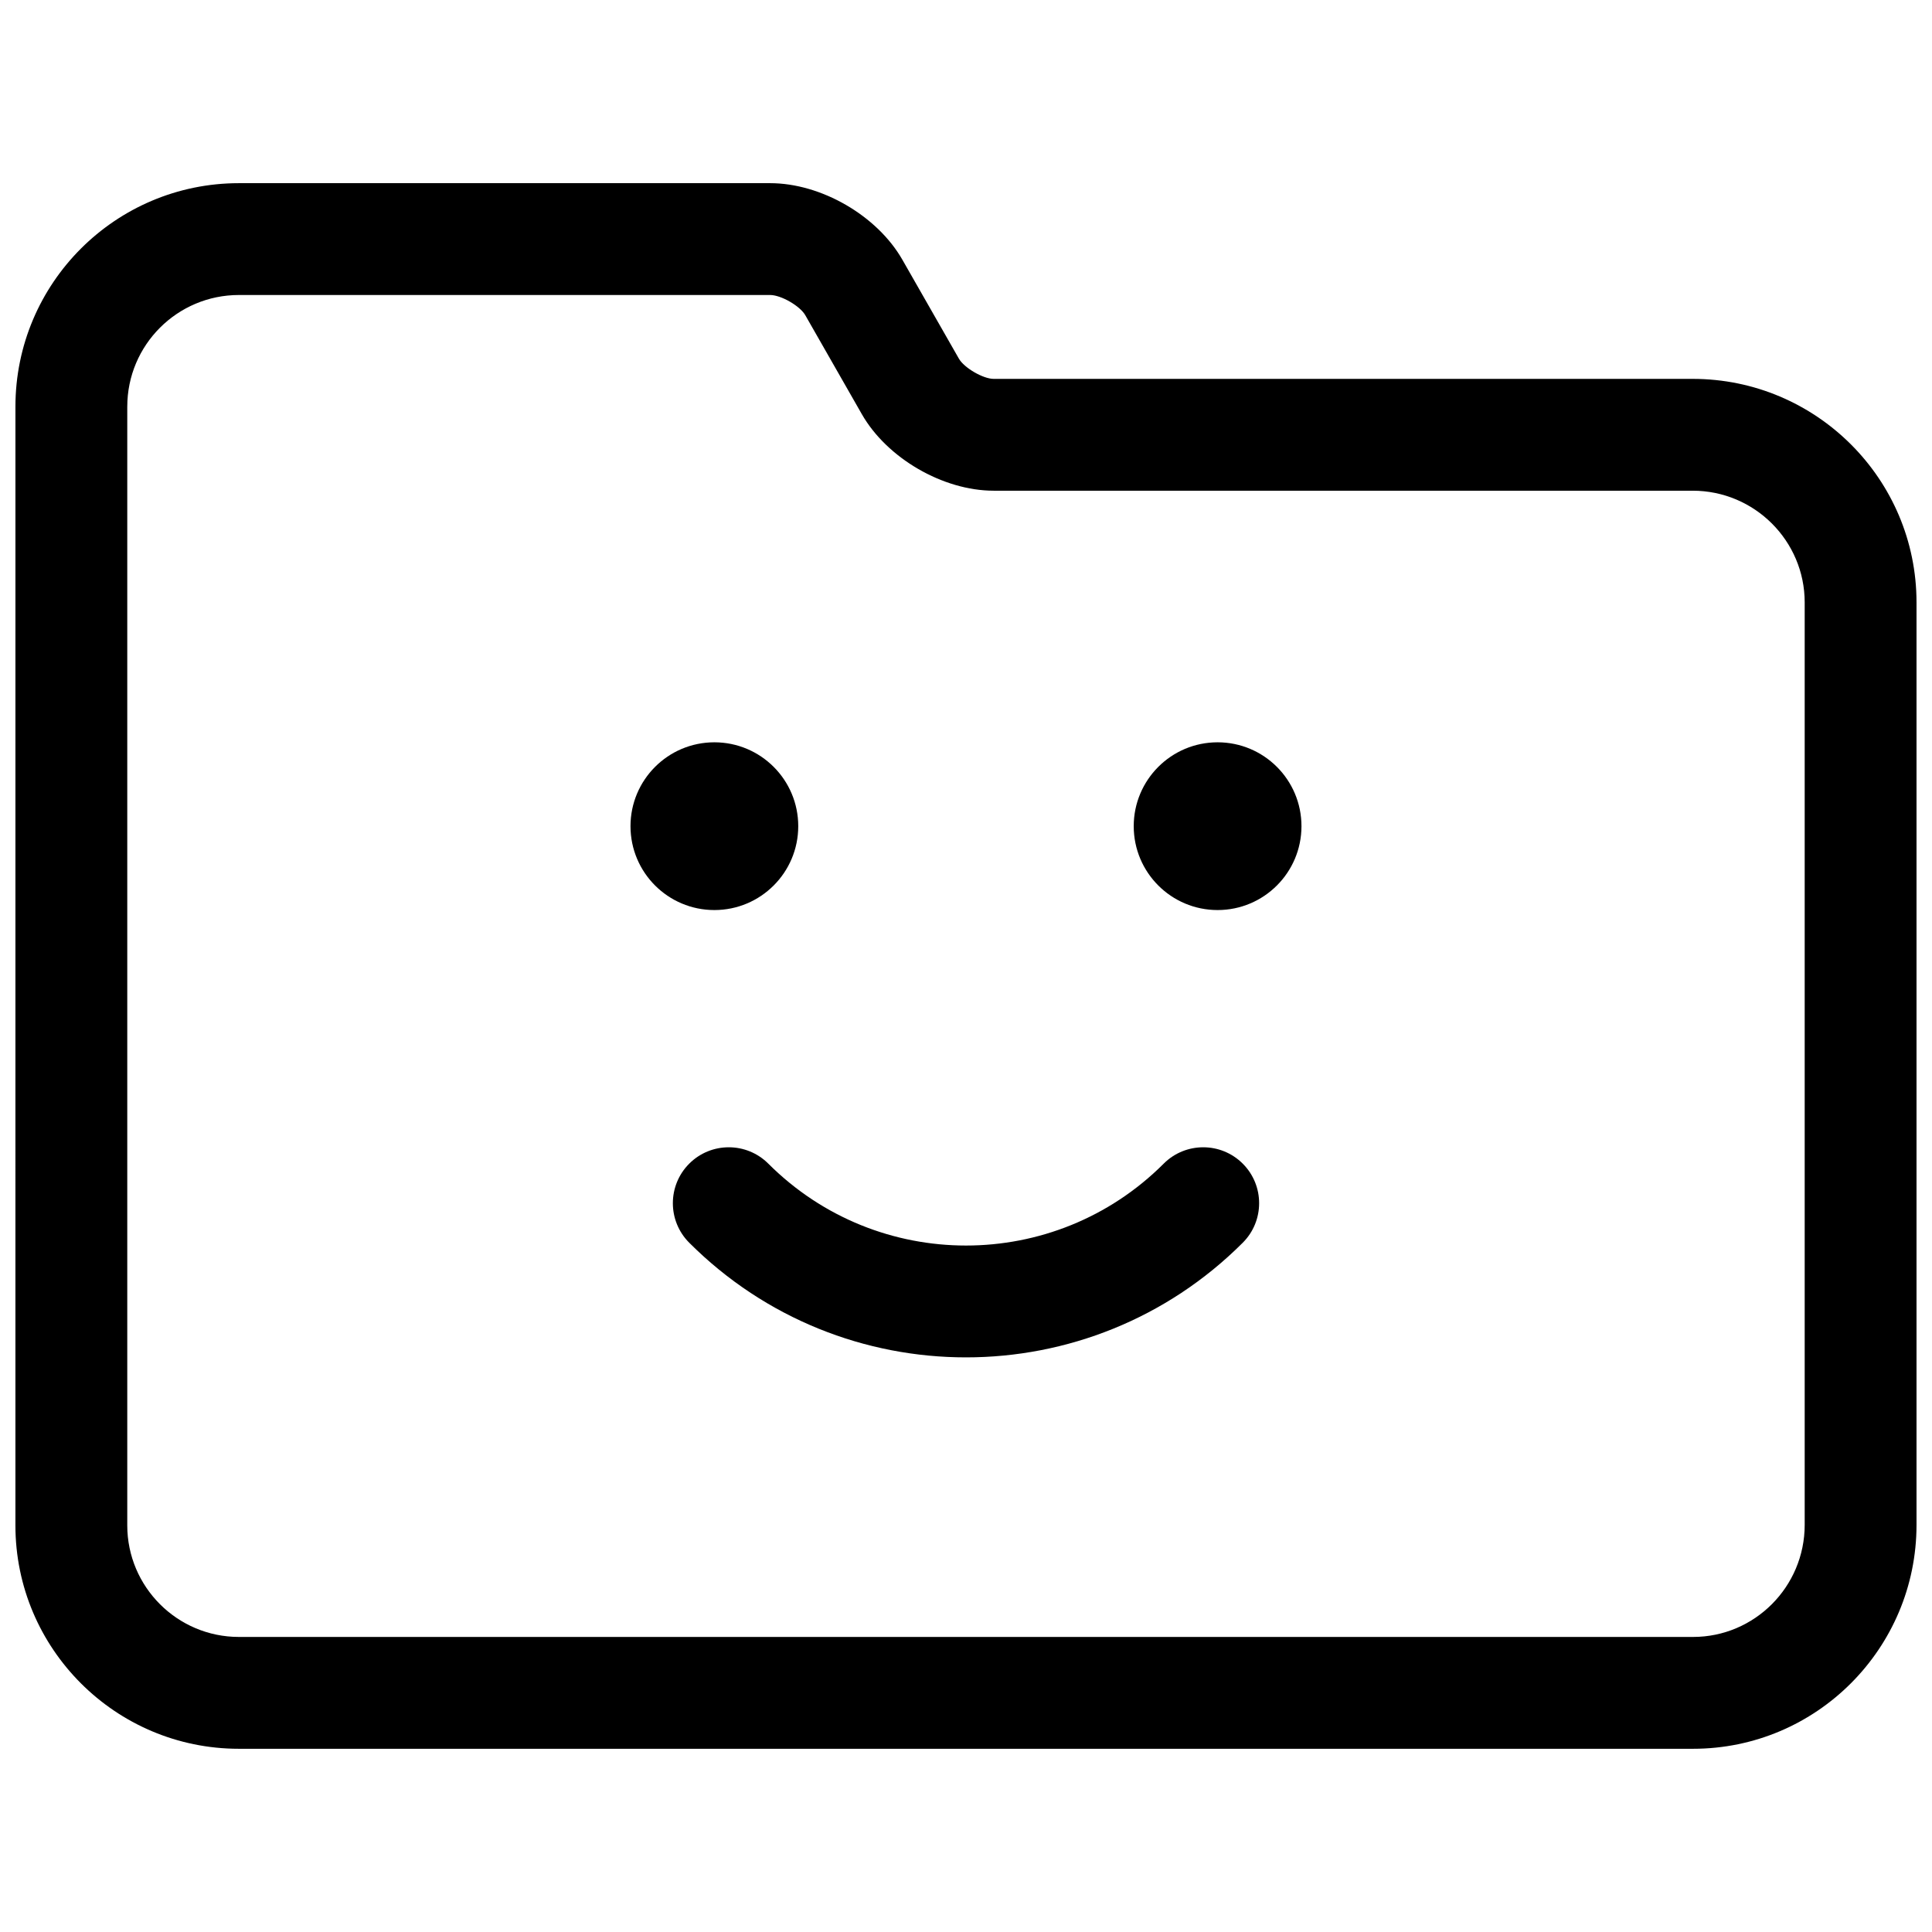 <?xml version="1.0" encoding="UTF-8"?>
<!-- Uploaded to: ICON Repo, www.iconrepo.com, Generator: ICON Repo Mixer Tools -->
<svg width="800px" height="800px" version="1.1" viewBox="144 144 512 512" xmlns="http://www.w3.org/2000/svg">
 <defs>
  <clipPath id="a">
   <path d="m148.09 192h503.81v416h-503.81z"/>
  </clipPath>
 </defs>
 <g clip-path="url(#a)">
  <path d="m148.09 251.77c0-32.711 26.516-59.227 59.23-59.227h140.77c13.512 0 28.363 8.586 35.047 20.285l14.984 26.223c1.395 2.445 6.422 5.356 9.215 5.356h185.24c32.742 0 59.32 26.551 59.32 59.238v244.46c0 32.75-26.531 59.34-59.215 59.34h-385.38c-32.688 0-59.215-26.543-59.215-59.203zm29.637 0v296.47c0 16.297 13.262 29.566 29.578 29.566h385.38c16.301 0 29.578-13.305 29.578-29.703v-244.46c0-16.312-13.305-29.602-29.684-29.602h-185.24c-13.422 0-28.27-8.605-34.945-20.285l-14.984-26.223c-1.398-2.453-6.422-5.356-9.316-5.356h-140.77c-16.348 0-29.594 13.246-29.594 29.59zm274.66 200.61c5.789-5.785 15.172-5.785 20.957 0 5.785 5.789 5.785 15.172 0 20.957-40.508 40.508-106.18 40.508-146.69 0-5.785-5.785-5.785-15.168 0-20.957 5.789-5.785 15.172-5.785 20.957 0 28.934 28.934 75.844 28.934 104.78 0zm-119.07-67.207c-12.273 0-22.227-9.949-22.227-22.227 0-12.273 9.953-22.227 22.227-22.227 12.277 0 22.227 9.953 22.227 22.227 0 12.277-9.949 22.227-22.227 22.227zm133.36 0c-12.277 0-22.227-9.949-22.227-22.227 0-12.273 9.949-22.227 22.227-22.227 12.273 0 22.227 9.953 22.227 22.227 0 12.277-9.953 22.227-22.227 22.227z"/>
 </g>
</svg>